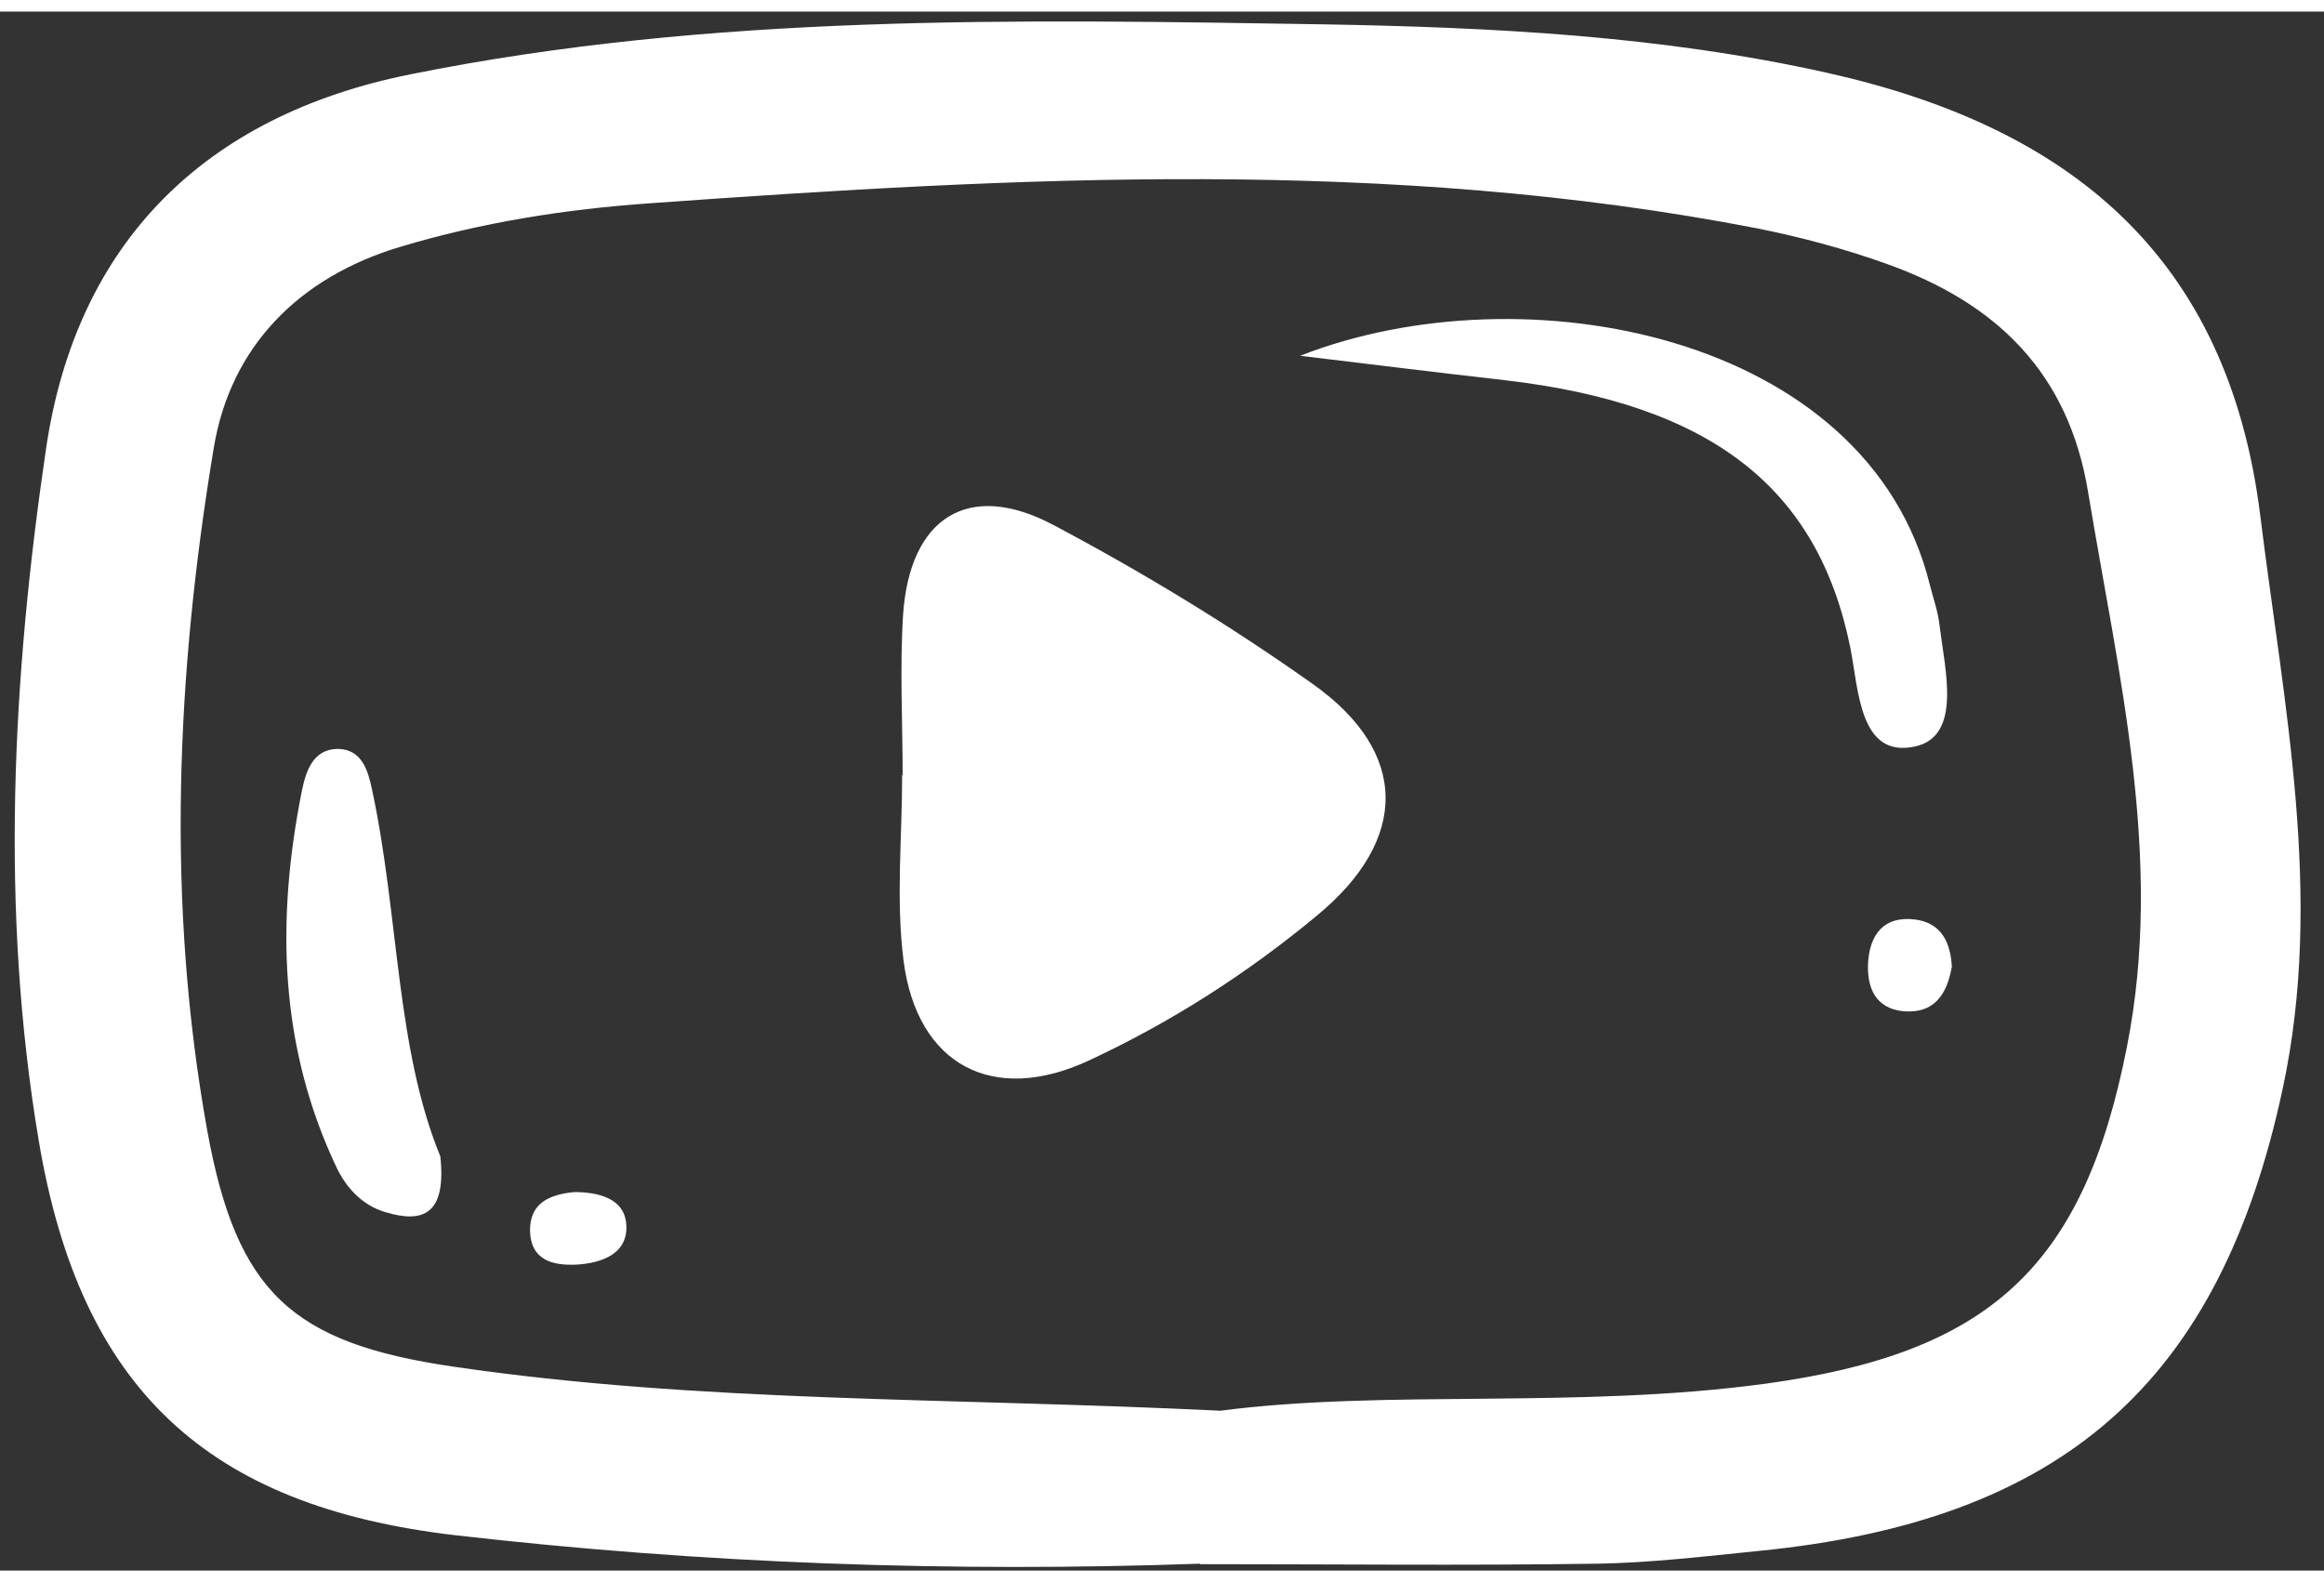 <?xml version="1.0" encoding="UTF-8" standalone="no"?><svg xmlns="http://www.w3.org/2000/svg" xmlns:xlink="http://www.w3.org/1999/xlink" data-name="Camada 2" fill="#000000" height="32" preserveAspectRatio="xMidYMid meet" version="1" viewBox="-0.3 -0.2 47.4 31.8" width="47" zoomAndPan="magnify"><rect x="-0.3" y="-0.2" width="47.4" height="31.8" fill="#333333" stroke="none"/><g data-name="Camada 7"><g fill="#ffffff" id="change1_1"><path d="M24.18,31.46c-5.08,.18-10.14,0-15.19-.58-5.07-.59-7.65-2.99-8.5-8.05C-.3,18.13-.05,13.39,.64,8.71,1.26,4.51,3.88,1.92,8.07,1.08,14.22-.16,20.45-.04,26.67,.06c3.46,.06,6.9,.23,10.3,.99,4.92,1.1,8.17,3.72,8.83,9.03,.48,3.89,1.3,7.76,.46,11.68-1.29,6.04-4.52,8.83-10.69,9.44-1.09,.11-2.18,.24-3.27,.26-2.71,.04-5.42,.01-8.13,.01Zm.41-3.12c3.38-.44,7.26-.03,11.11-.55,4.54-.62,6.49-2.34,7.38-6.87,.76-3.83-.17-7.56-.79-11.31-.4-2.46-1.89-3.87-4.1-4.66-.86-.31-1.76-.55-2.66-.73-7.49-1.45-15.03-1.05-22.57-.51-1.72,.12-3.44,.39-5.1,.89-2.07,.62-3.46,2.04-3.8,4.1-.77,4.63-.97,9.3-.13,13.94,.6,3.29,1.73,4.32,5.01,4.8,5.03,.74,10.12,.63,15.65,.9Z"/><path d="M18.11,15.37c0-1.09-.06-2.19,.01-3.28,.14-1.98,1.34-2.73,3.06-1.82,1.83,.97,3.61,2.05,5.3,3.25,1.96,1.39,1.96,3.17,.08,4.72-1.42,1.18-2.98,2.18-4.66,2.96-1.94,.9-3.49,.1-3.77-2.03-.16-1.24-.03-2.53-.03-3.79Z"/><path d="M26.22,6.82c4.55-1.78,11.57-.45,12.84,4.67,.07,.28,.17,.55,.2,.84,.11,.9,.46,2.25-.5,2.46-1.13,.25-1.15-1.14-1.32-2.01-.66-3.27-2.84-4.97-7.04-5.46-1.4-.16-2.79-.33-4.19-.5Z"/><path d="M8.68,23.14c.13,1.2-.35,1.38-1.12,1.15-.47-.14-.79-.49-.99-.9-1.18-2.48-1.24-5.07-.71-7.71,.08-.38,.22-.83,.72-.84,.51,0,.63,.46,.71,.84,.55,2.57,.48,5.25,1.39,7.47Z"/><path d="M39.51,19.28c-.1,.57-.36,.97-1,.91-.56-.06-.73-.48-.71-.97,.03-.59,.32-.98,.96-.9,.54,.07,.72,.47,.75,.96Z"/><path d="M11.41,23.88c.48,0,1,.12,1.06,.62,.07,.62-.47,.83-1.02,.86-.48,.02-.93-.09-.94-.7,0-.57,.41-.73,.9-.78Z"/></g></g></svg>